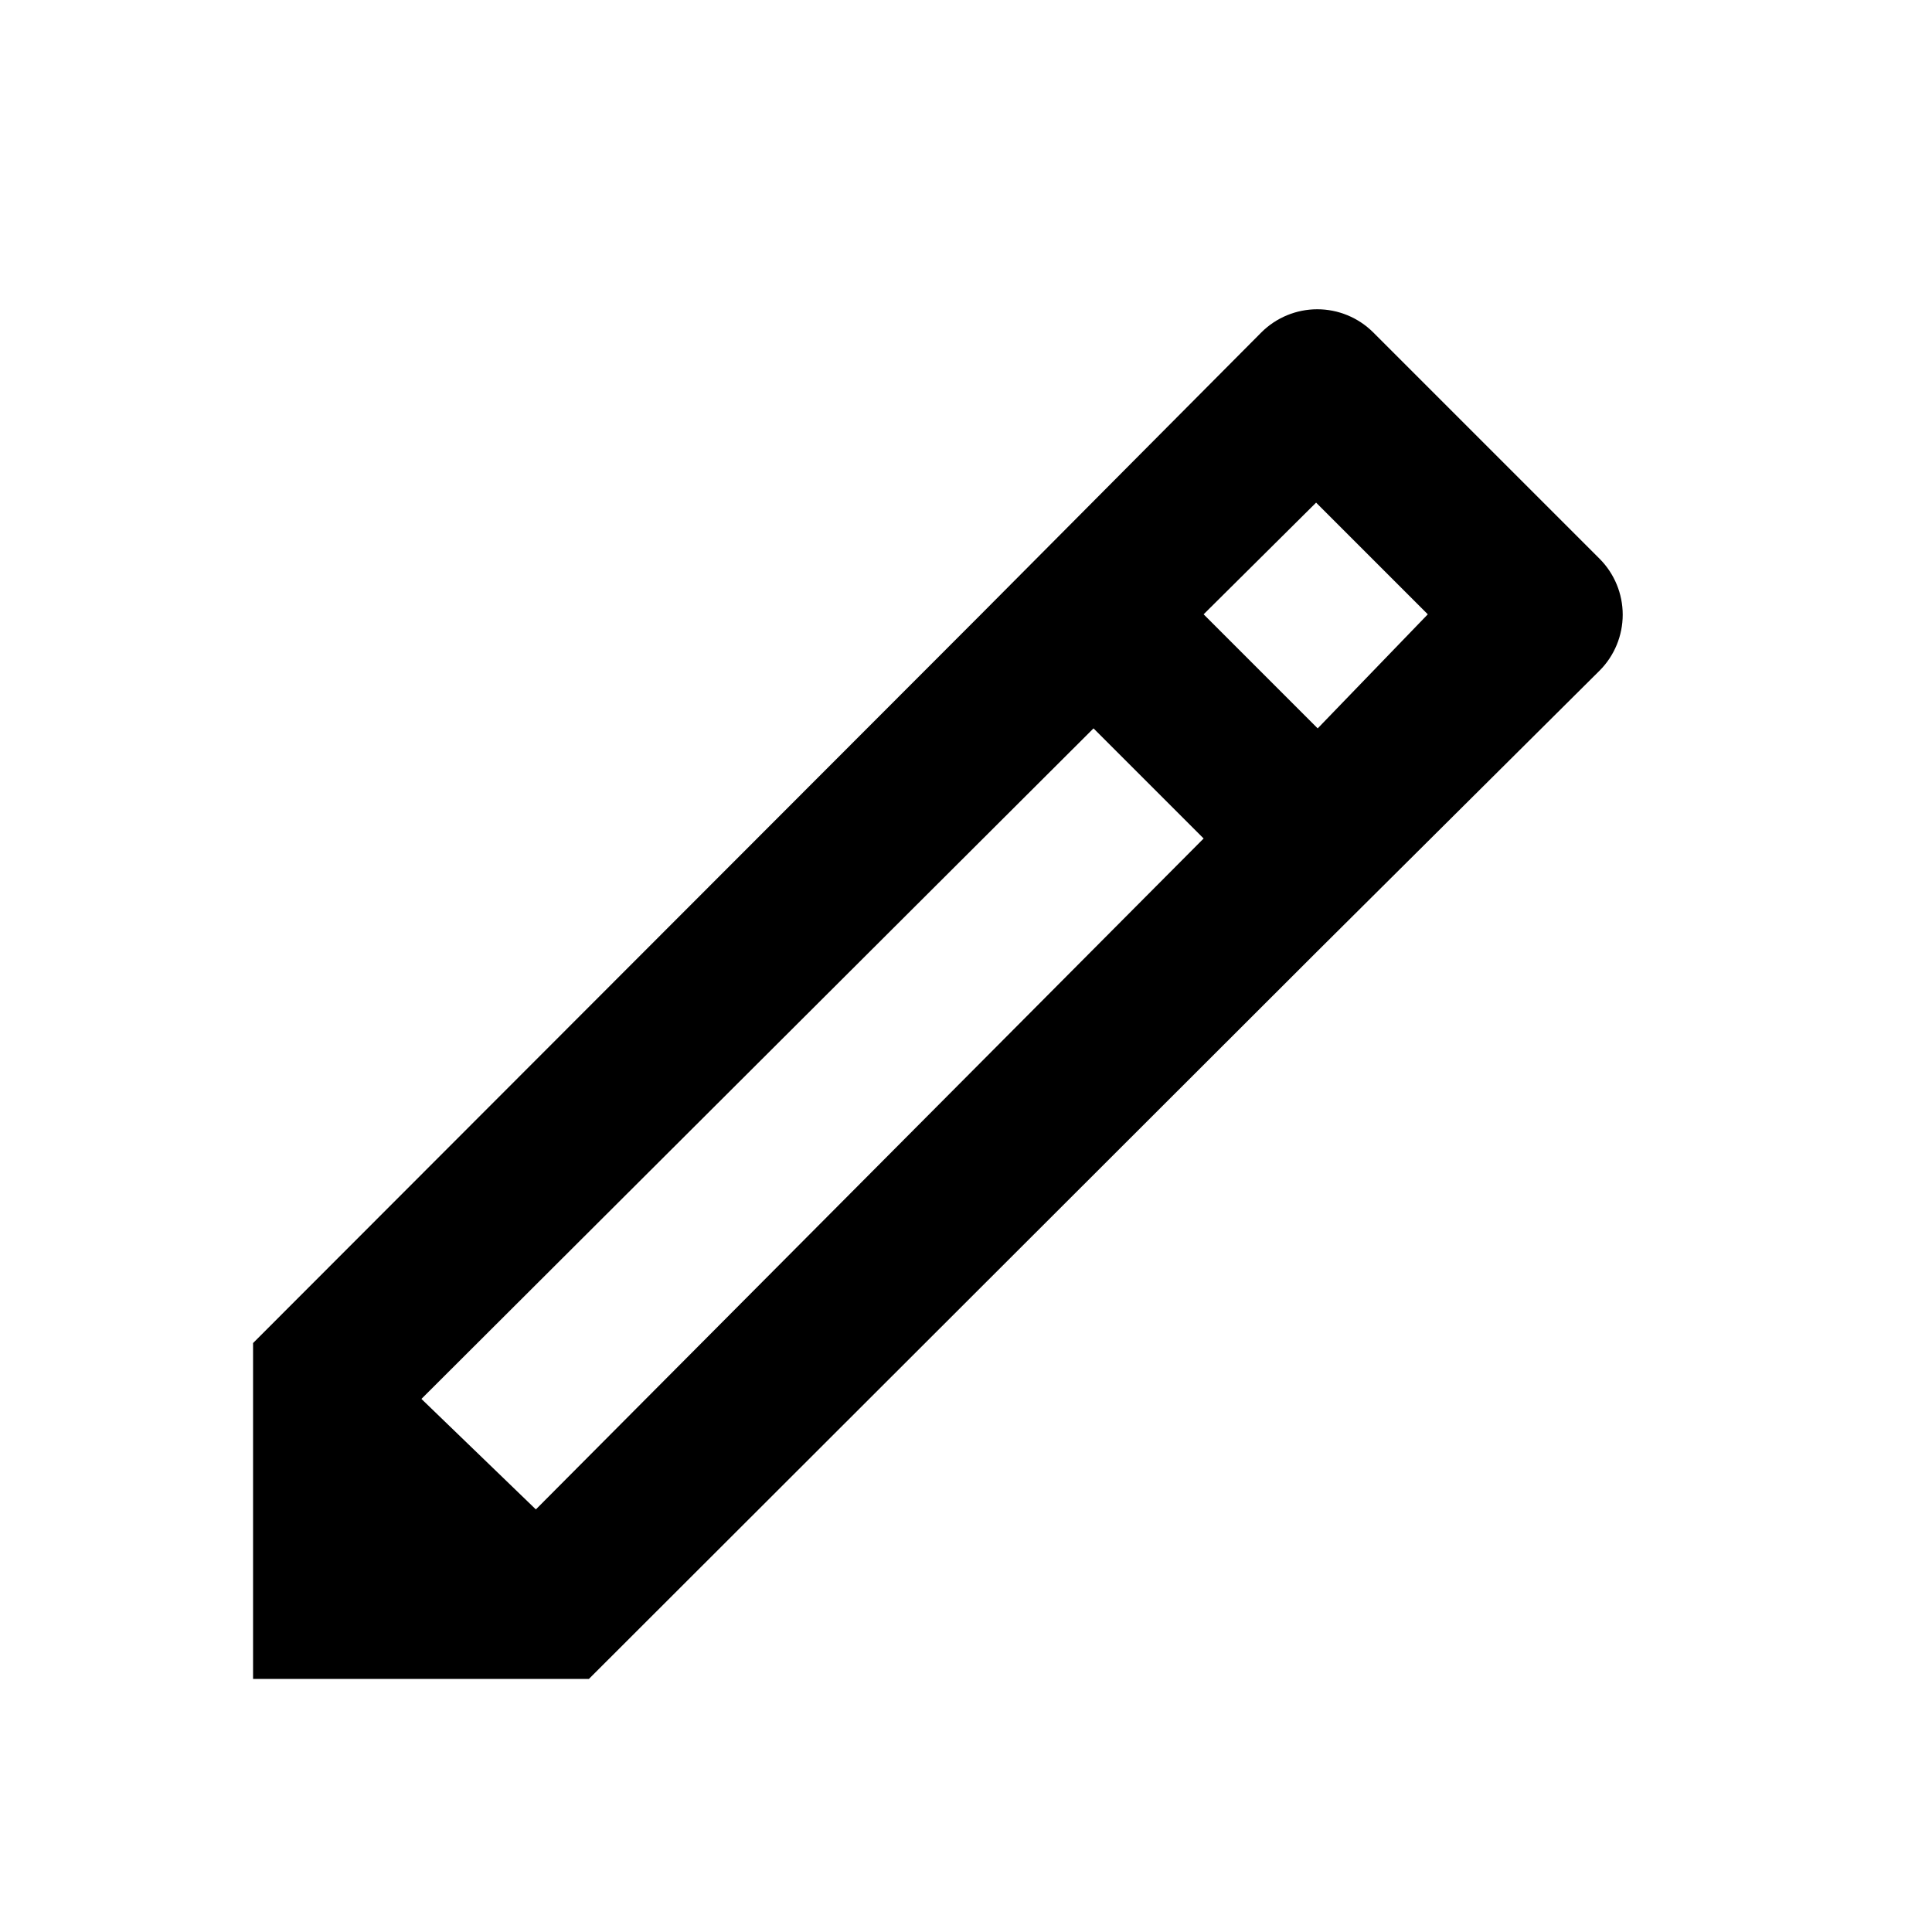 <?xml version="1.0" encoding="UTF-8"?>
<!-- Uploaded to: ICON Repo, www.svgrepo.com, Generator: ICON Repo Mixer Tools -->
<svg fill="#000000" width="800px" height="800px" version="1.1" viewBox="144 144 512 512" xmlns="http://www.w3.org/2000/svg">
 <path d="m567.93 292.1-60.035-60.035c-3.934-3.91-9.254-6.106-14.801-6.106s-10.867 2.195-14.797 6.106l-74.312 74.73-192.92 193.13v89.004h89.008l193.13-192.92 74.727-74.309c3.91-3.934 6.106-9.254 6.106-14.801 0-5.547-2.195-10.867-6.106-14.801zm-281.92 251.91-30.438-29.391-2.519 2.731 180.74-180.32 29.18 29.18zm207.19-206.98-30.227-30.23 29.809-29.598 29.598 29.598z"/>
</svg>